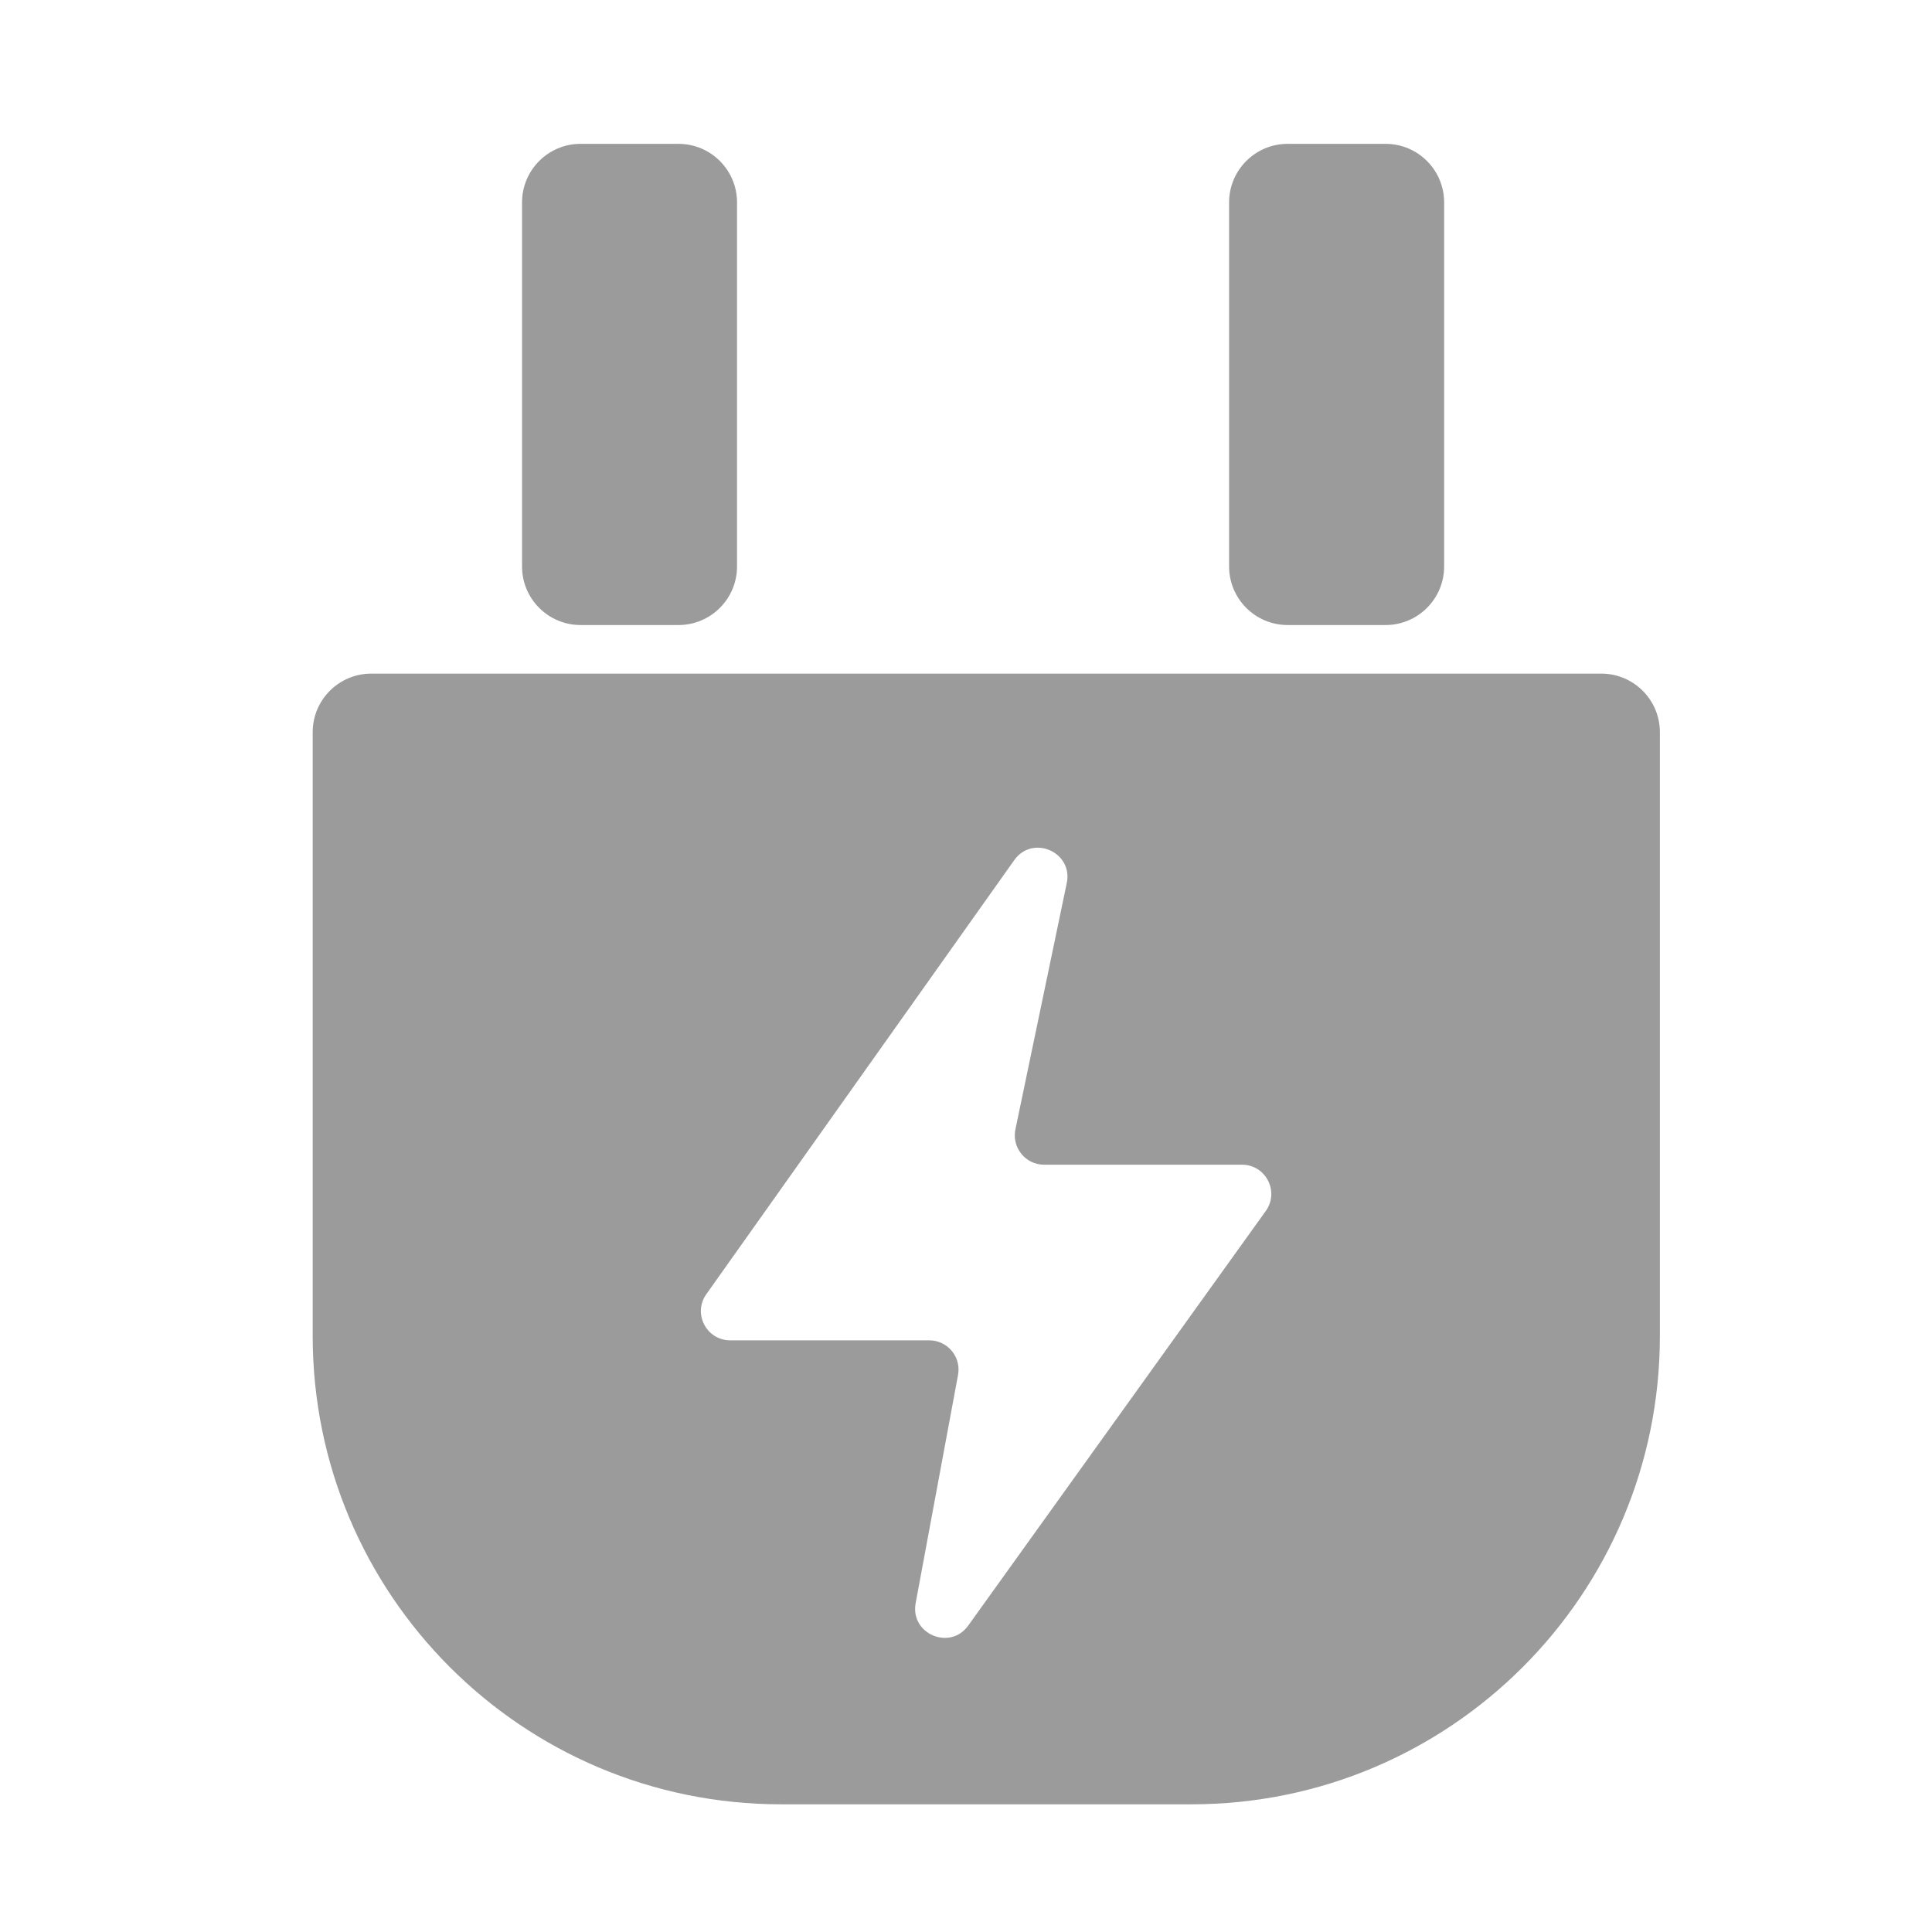 <?xml version="1.0" encoding="UTF-8"?> <svg xmlns="http://www.w3.org/2000/svg" width="33" height="33" viewBox="0 0 33 33" fill="none"><path fill-rule="evenodd" clip-rule="evenodd" d="M27.352 11.506C27.904 11.506 28.352 11.954 28.352 12.506V22.819C28.352 27.238 24.77 30.819 20.352 30.819H13.341C8.923 30.819 5.341 27.238 5.341 22.819V12.506C5.341 11.954 5.789 11.506 6.341 11.506H27.352ZM18.221 15.084C18.332 14.553 17.638 14.25 17.324 14.692L12.065 22.105C11.83 22.436 12.066 22.893 12.472 22.894H15.872C16.185 22.894 16.421 23.177 16.364 23.485L15.64 27.383C15.543 27.908 16.227 28.2 16.538 27.766L21.62 20.685C21.858 20.354 21.621 19.894 21.214 19.894H17.834C17.517 19.894 17.28 19.602 17.344 19.291L18.221 15.084Z" fill="#9B9B9B"></path><path d="M11.589 2.457C12.141 2.457 12.589 2.905 12.589 3.457V9.676C12.589 10.228 12.141 10.676 11.589 10.676H9.917C9.364 10.676 8.917 10.228 8.917 9.676V3.457C8.917 2.905 9.364 2.457 9.917 2.457H11.589Z" fill="#9B9B9B"></path><path d="M23.667 2.457C24.219 2.457 24.667 2.905 24.667 3.457V9.676C24.667 10.228 24.219 10.676 23.667 10.676H21.994C21.442 10.676 20.994 10.228 20.994 9.676V3.457C20.994 2.905 21.442 2.457 21.994 2.457H23.667Z" fill="#9B9B9B"></path></svg> 